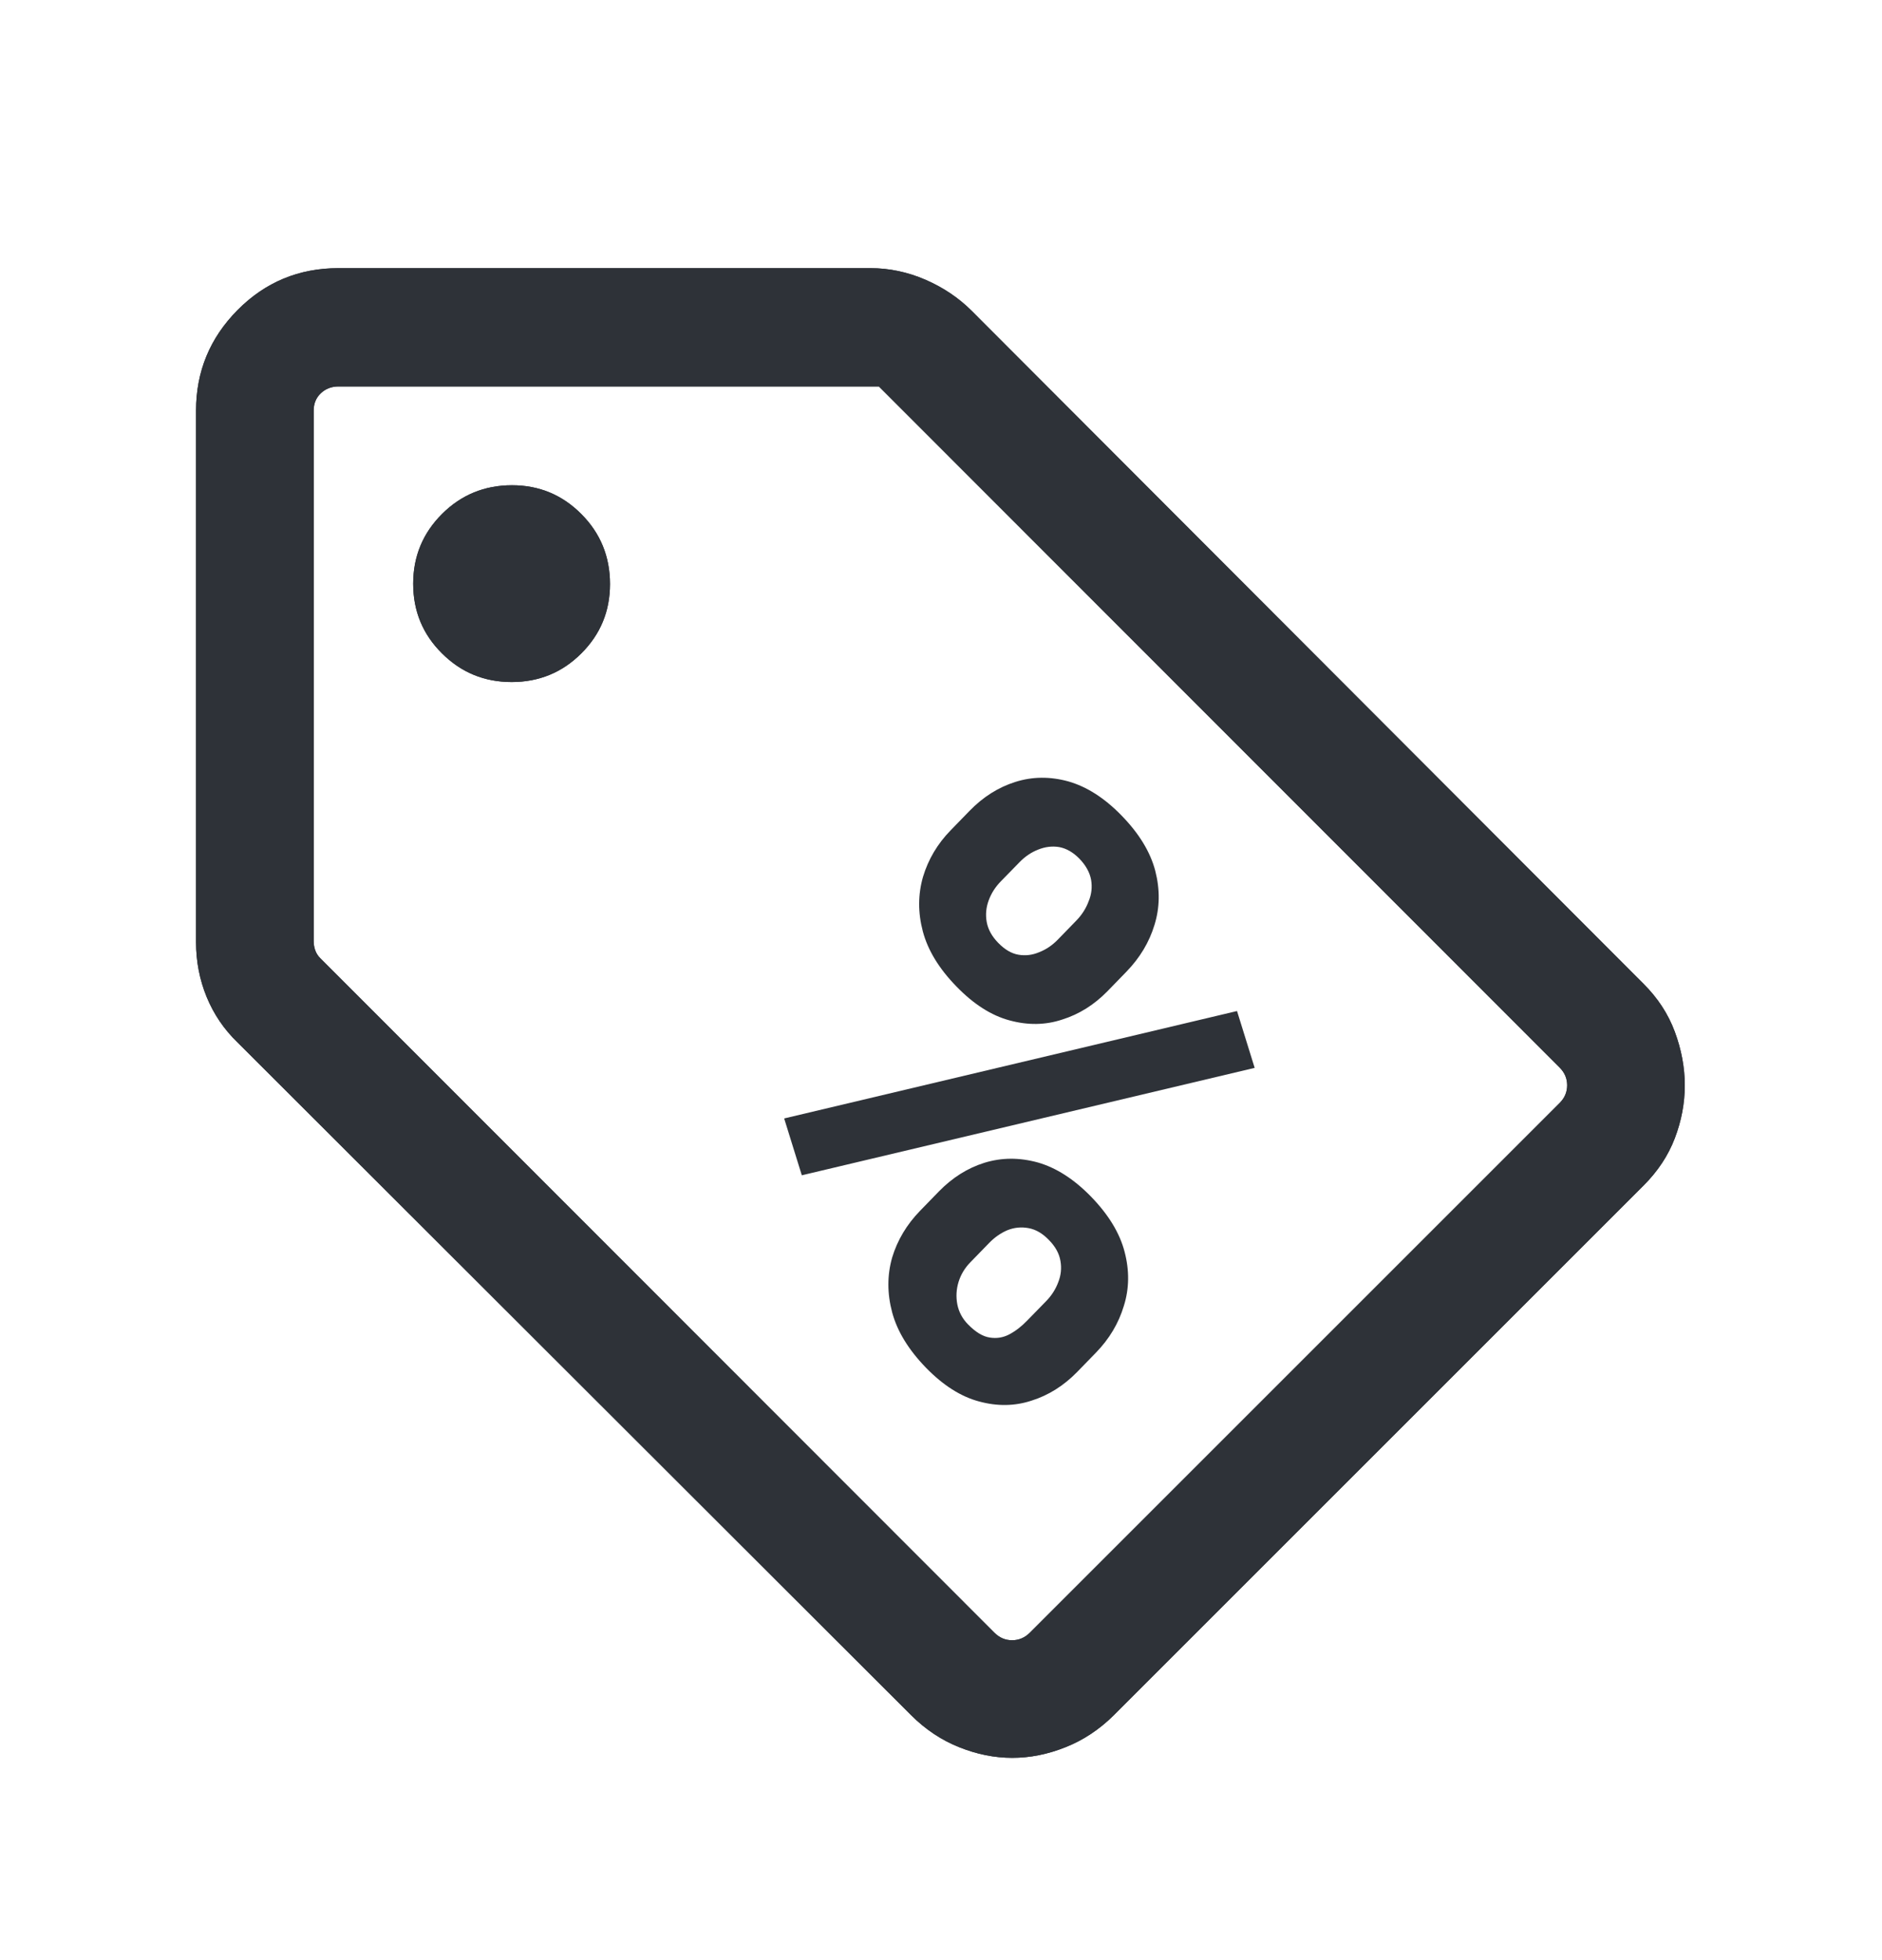 <?xml version="1.0" encoding="utf-8"?>
<svg xmlns="http://www.w3.org/2000/svg" width="24" height="25" viewBox="0 0 24 25" fill="none">
<g clip-path="url(#clip0_945_4695)">
<path d="M20.958 15.122L14.202 21.878C14.02 22.058 13.816 22.194 13.589 22.284C13.362 22.375 13.135 22.42 12.909 22.42C12.683 22.42 12.457 22.375 12.231 22.284C12.005 22.194 11.802 22.058 11.621 21.878L3.027 13.293C2.857 13.129 2.726 12.936 2.635 12.715C2.545 12.494 2.5 12.262 2.5 12.018V5.237C2.5 4.738 2.677 4.31 3.03 3.954C3.383 3.598 3.812 3.42 4.317 3.42H11.098C11.339 3.42 11.573 3.469 11.8 3.567C12.026 3.665 12.223 3.797 12.389 3.962L20.958 12.547C21.141 12.729 21.274 12.933 21.358 13.16C21.442 13.387 21.485 13.615 21.485 13.843C21.485 14.072 21.442 14.296 21.358 14.517C21.274 14.738 21.141 14.939 20.958 15.122ZM13.133 20.824L19.889 14.068C19.953 14.004 19.985 13.929 19.985 13.842C19.985 13.755 19.953 13.68 19.889 13.616L11.208 4.929H4.317C4.228 4.929 4.152 4.958 4.091 5.016C4.03 5.074 4 5.148 4 5.237V12.003C4 12.041 4.006 12.08 4.019 12.118C4.032 12.156 4.054 12.192 4.087 12.224L12.681 20.824C12.745 20.888 12.82 20.92 12.907 20.92C12.993 20.92 13.069 20.888 13.133 20.824ZM6.525 8.699C6.874 8.699 7.17 8.577 7.413 8.334C7.657 8.091 7.779 7.796 7.779 7.449C7.779 7.099 7.657 6.801 7.414 6.557C7.171 6.312 6.876 6.189 6.529 6.189C6.179 6.189 5.882 6.311 5.637 6.555C5.392 6.8 5.269 7.096 5.269 7.445C5.269 7.794 5.391 8.09 5.636 8.333C5.88 8.577 6.176 8.699 6.525 8.699Z" fill="#2E3238"/>
<path d="M20.958 15.122L14.202 21.878C14.02 22.058 13.816 22.194 13.589 22.284C13.362 22.375 13.135 22.42 12.909 22.42C12.683 22.42 12.457 22.375 12.231 22.284C12.005 22.194 11.802 22.058 11.621 21.878L3.027 13.293C2.857 13.129 2.726 12.936 2.635 12.715C2.545 12.494 2.5 12.262 2.5 12.018V5.237C2.5 4.738 2.677 4.31 3.03 3.954C3.383 3.598 3.812 3.42 4.317 3.42H11.098C11.339 3.42 11.573 3.469 11.8 3.567C12.026 3.665 12.223 3.797 12.389 3.962L20.958 12.547C21.141 12.729 21.274 12.933 21.358 13.16C21.442 13.387 21.485 13.615 21.485 13.843C21.485 14.072 21.442 14.296 21.358 14.517C21.274 14.738 21.141 14.939 20.958 15.122ZM13.133 20.824L19.889 14.068C19.953 14.004 19.985 13.929 19.985 13.842C19.985 13.755 19.953 13.68 19.889 13.616L11.208 4.929H4.317C4.228 4.929 4.152 4.958 4.091 5.016C4.03 5.074 4 5.148 4 5.237V12.003C4 12.041 4.006 12.08 4.019 12.118C4.032 12.156 4.054 12.192 4.087 12.224L12.681 20.824C12.745 20.888 12.82 20.92 12.907 20.92C12.993 20.92 13.069 20.888 13.133 20.824ZM6.525 8.699C6.874 8.699 7.17 8.577 7.413 8.334C7.657 8.091 7.779 7.796 7.779 7.449C7.779 7.099 7.657 6.801 7.414 6.557C7.171 6.312 6.876 6.189 6.529 6.189C6.179 6.189 5.882 6.311 5.637 6.555C5.392 6.8 5.269 7.096 5.269 7.445C5.269 7.794 5.391 8.09 5.636 8.333C5.88 8.577 6.176 8.699 6.525 8.699Z" fill="#2E3238"/>
<path d="M12.124 10.589L12.364 10.342C12.537 10.164 12.732 10.041 12.948 9.973C13.165 9.904 13.39 9.902 13.623 9.966C13.858 10.033 14.084 10.177 14.301 10.4C14.526 10.63 14.669 10.866 14.732 11.105C14.794 11.345 14.791 11.575 14.723 11.795C14.656 12.017 14.536 12.217 14.363 12.395L14.123 12.642C13.954 12.815 13.762 12.936 13.545 13.004C13.331 13.075 13.107 13.078 12.873 13.014C12.642 12.952 12.416 12.808 12.196 12.581C11.975 12.354 11.832 12.12 11.768 11.878C11.705 11.639 11.706 11.407 11.771 11.182C11.838 10.96 11.955 10.762 12.124 10.589ZM13.002 10.996L12.761 11.243C12.692 11.314 12.641 11.394 12.608 11.484C12.575 11.574 12.566 11.666 12.583 11.76C12.6 11.854 12.649 11.943 12.73 12.026C12.813 12.111 12.899 12.162 12.989 12.177C13.079 12.192 13.166 12.181 13.251 12.145C13.339 12.111 13.417 12.058 13.486 11.988L13.726 11.741C13.797 11.668 13.849 11.586 13.882 11.497C13.92 11.407 13.93 11.315 13.914 11.221C13.897 11.127 13.847 11.037 13.764 10.951C13.684 10.87 13.599 10.821 13.508 10.804C13.418 10.789 13.329 10.8 13.239 10.836C13.152 10.87 13.072 10.924 13.002 10.996ZM11.733 15.443L11.974 15.195C12.145 15.02 12.338 14.898 12.555 14.83C12.774 14.763 12.999 14.762 13.233 14.826C13.468 14.893 13.695 15.038 13.914 15.263C14.136 15.492 14.279 15.726 14.341 15.965C14.404 16.205 14.401 16.435 14.332 16.655C14.265 16.878 14.147 17.076 13.976 17.252L13.736 17.499C13.565 17.674 13.371 17.796 13.155 17.864C12.94 17.935 12.716 17.938 12.483 17.874C12.252 17.812 12.027 17.669 11.808 17.444C11.586 17.215 11.442 16.98 11.377 16.738C11.313 16.497 11.313 16.264 11.377 16.039C11.444 15.817 11.563 15.618 11.733 15.443ZM12.614 15.853L12.374 16.1C12.303 16.173 12.253 16.256 12.224 16.35C12.195 16.444 12.19 16.54 12.208 16.636C12.227 16.732 12.272 16.817 12.342 16.889C12.44 16.99 12.533 17.046 12.62 17.059C12.71 17.074 12.794 17.06 12.873 17.018C12.953 16.975 13.028 16.917 13.098 16.844L13.339 16.597C13.41 16.525 13.462 16.443 13.495 16.354C13.53 16.266 13.54 16.175 13.523 16.081C13.507 15.987 13.458 15.898 13.376 15.815C13.295 15.731 13.209 15.681 13.117 15.664C13.025 15.647 12.936 15.655 12.848 15.69C12.763 15.726 12.685 15.78 12.614 15.853ZM16 13.62L10.225 14.99L10 14.265L15.775 12.895L16 13.62Z" fill="#2E3238"/>
</g>
<defs>
<clipPath id="clip0_945_4695">
<rect width="24" height="24" fill="white" transform="translate(0 0.92)"/>
</clipPath>
</defs>
</svg>